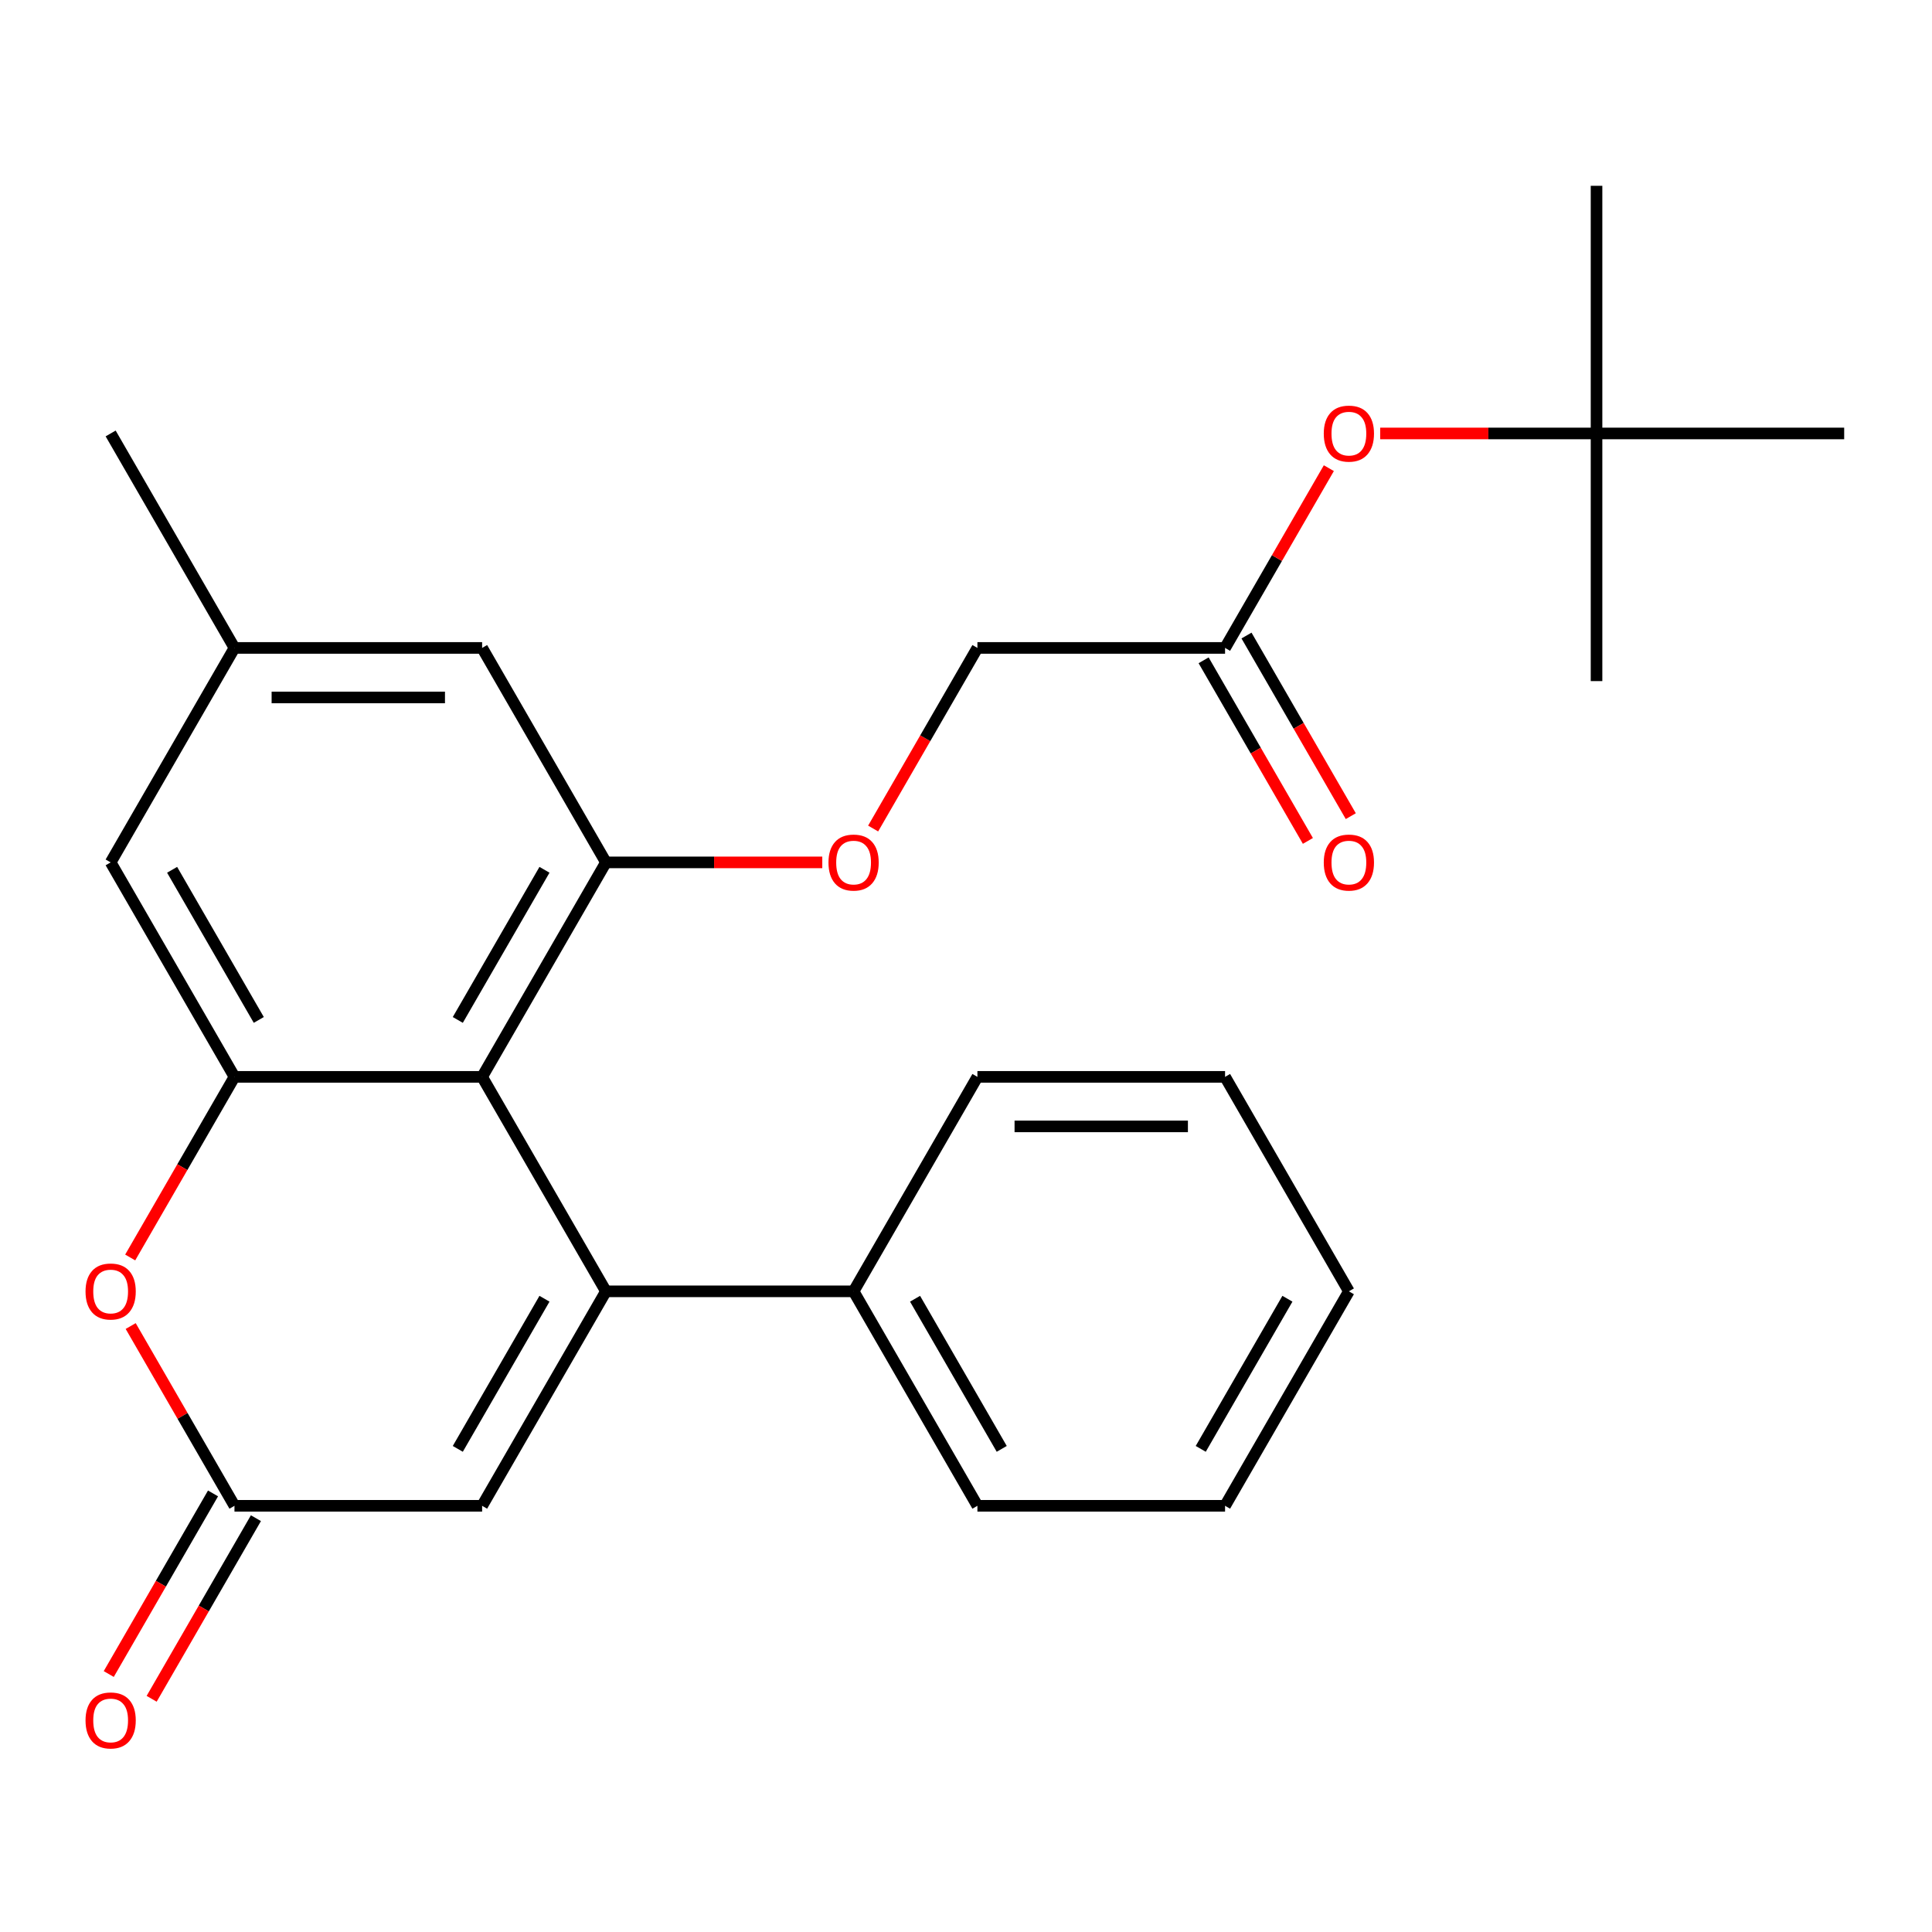 <?xml version='1.0' encoding='iso-8859-1'?>
<svg version='1.1' baseProfile='full'
              xmlns='http://www.w3.org/2000/svg'
                      xmlns:rdkit='http://www.rdkit.org/xml'
                      xmlns:xlink='http://www.w3.org/1999/xlink'
                  xml:space='preserve'
width='1000px' height='1000px' viewBox='0 0 1000 1000'>
<!-- END OF HEADER -->
<rect style='opacity:1.0;fill:#FFFFFF;stroke:none' width='1000' height='1000' x='0' y='0'> </rect>
<path class='bond-0' d='M 313.635,668.392 L 249.544,557.383' style='fill:none;fill-rule:evenodd;stroke:#000000;stroke-width:6px;stroke-linecap:butt;stroke-linejoin:miter;stroke-opacity:1' />
<path class='bond-4' d='M 313.635,668.392 L 249.544,779.401' style='fill:none;fill-rule:evenodd;stroke:#000000;stroke-width:6px;stroke-linecap:butt;stroke-linejoin:miter;stroke-opacity:1' />
<path class='bond-4' d='M 281.82,672.225 L 236.956,749.931' style='fill:none;fill-rule:evenodd;stroke:#000000;stroke-width:6px;stroke-linecap:butt;stroke-linejoin:miter;stroke-opacity:1' />
<path class='bond-8' d='M 313.635,668.392 L 441.817,668.392' style='fill:none;fill-rule:evenodd;stroke:#000000;stroke-width:6px;stroke-linecap:butt;stroke-linejoin:miter;stroke-opacity:1' />
<path class='bond-1' d='M 249.544,557.383 L 121.362,557.383' style='fill:none;fill-rule:evenodd;stroke:#000000;stroke-width:6px;stroke-linecap:butt;stroke-linejoin:miter;stroke-opacity:1' />
<path class='bond-2' d='M 249.544,557.383 L 313.635,446.374' style='fill:none;fill-rule:evenodd;stroke:#000000;stroke-width:6px;stroke-linecap:butt;stroke-linejoin:miter;stroke-opacity:1' />
<path class='bond-2' d='M 236.956,527.914 L 281.82,450.207' style='fill:none;fill-rule:evenodd;stroke:#000000;stroke-width:6px;stroke-linecap:butt;stroke-linejoin:miter;stroke-opacity:1' />
<path class='bond-9' d='M 121.362,557.383 L 57.271,446.374' style='fill:none;fill-rule:evenodd;stroke:#000000;stroke-width:6px;stroke-linecap:butt;stroke-linejoin:miter;stroke-opacity:1' />
<path class='bond-9' d='M 133.95,527.914 L 89.086,450.207' style='fill:none;fill-rule:evenodd;stroke:#000000;stroke-width:6px;stroke-linecap:butt;stroke-linejoin:miter;stroke-opacity:1' />
<path class='bond-26' d='M 121.362,557.383 L 94.375,604.125' style='fill:none;fill-rule:evenodd;stroke:#000000;stroke-width:6px;stroke-linecap:butt;stroke-linejoin:miter;stroke-opacity:1' />
<path class='bond-26' d='M 94.375,604.125 L 67.389,650.867' style='fill:none;fill-rule:evenodd;stroke:#FF0000;stroke-width:6px;stroke-linecap:butt;stroke-linejoin:miter;stroke-opacity:1' />
<path class='bond-6' d='M 313.635,446.374 L 369.624,446.374' style='fill:none;fill-rule:evenodd;stroke:#000000;stroke-width:6px;stroke-linecap:butt;stroke-linejoin:miter;stroke-opacity:1' />
<path class='bond-6' d='M 369.624,446.374 L 425.613,446.374' style='fill:none;fill-rule:evenodd;stroke:#FF0000;stroke-width:6px;stroke-linecap:butt;stroke-linejoin:miter;stroke-opacity:1' />
<path class='bond-10' d='M 313.635,446.374 L 249.544,335.365' style='fill:none;fill-rule:evenodd;stroke:#000000;stroke-width:6px;stroke-linecap:butt;stroke-linejoin:miter;stroke-opacity:1' />
<path class='bond-3' d='M 67.643,686.357 L 94.502,732.879' style='fill:none;fill-rule:evenodd;stroke:#FF0000;stroke-width:6px;stroke-linecap:butt;stroke-linejoin:miter;stroke-opacity:1' />
<path class='bond-3' d='M 94.502,732.879 L 121.362,779.401' style='fill:none;fill-rule:evenodd;stroke:#000000;stroke-width:6px;stroke-linecap:butt;stroke-linejoin:miter;stroke-opacity:1' />
<path class='bond-5' d='M 249.544,779.401 L 121.362,779.401' style='fill:none;fill-rule:evenodd;stroke:#000000;stroke-width:6px;stroke-linecap:butt;stroke-linejoin:miter;stroke-opacity:1' />
<path class='bond-11' d='M 110.261,772.992 L 83.274,819.734' style='fill:none;fill-rule:evenodd;stroke:#000000;stroke-width:6px;stroke-linecap:butt;stroke-linejoin:miter;stroke-opacity:1' />
<path class='bond-11' d='M 83.274,819.734 L 56.288,866.476' style='fill:none;fill-rule:evenodd;stroke:#FF0000;stroke-width:6px;stroke-linecap:butt;stroke-linejoin:miter;stroke-opacity:1' />
<path class='bond-11' d='M 132.463,785.81 L 105.476,832.552' style='fill:none;fill-rule:evenodd;stroke:#000000;stroke-width:6px;stroke-linecap:butt;stroke-linejoin:miter;stroke-opacity:1' />
<path class='bond-11' d='M 105.476,832.552 L 78.49,879.294' style='fill:none;fill-rule:evenodd;stroke:#FF0000;stroke-width:6px;stroke-linecap:butt;stroke-linejoin:miter;stroke-opacity:1' />
<path class='bond-16' d='M 451.935,428.85 L 478.921,382.107' style='fill:none;fill-rule:evenodd;stroke:#FF0000;stroke-width:6px;stroke-linecap:butt;stroke-linejoin:miter;stroke-opacity:1' />
<path class='bond-16' d='M 478.921,382.107 L 505.908,335.365' style='fill:none;fill-rule:evenodd;stroke:#000000;stroke-width:6px;stroke-linecap:butt;stroke-linejoin:miter;stroke-opacity:1' />
<path class='bond-7' d='M 634.09,335.365 L 505.908,335.365' style='fill:none;fill-rule:evenodd;stroke:#000000;stroke-width:6px;stroke-linecap:butt;stroke-linejoin:miter;stroke-opacity:1' />
<path class='bond-12' d='M 634.09,335.365 L 660.95,288.843' style='fill:none;fill-rule:evenodd;stroke:#000000;stroke-width:6px;stroke-linecap:butt;stroke-linejoin:miter;stroke-opacity:1' />
<path class='bond-12' d='M 660.95,288.843 L 687.809,242.321' style='fill:none;fill-rule:evenodd;stroke:#FF0000;stroke-width:6px;stroke-linecap:butt;stroke-linejoin:miter;stroke-opacity:1' />
<path class='bond-14' d='M 622.989,341.774 L 649.976,388.516' style='fill:none;fill-rule:evenodd;stroke:#000000;stroke-width:6px;stroke-linecap:butt;stroke-linejoin:miter;stroke-opacity:1' />
<path class='bond-14' d='M 649.976,388.516 L 676.963,435.259' style='fill:none;fill-rule:evenodd;stroke:#FF0000;stroke-width:6px;stroke-linecap:butt;stroke-linejoin:miter;stroke-opacity:1' />
<path class='bond-14' d='M 645.191,328.956 L 672.178,375.698' style='fill:none;fill-rule:evenodd;stroke:#000000;stroke-width:6px;stroke-linecap:butt;stroke-linejoin:miter;stroke-opacity:1' />
<path class='bond-14' d='M 672.178,375.698 L 699.164,422.44' style='fill:none;fill-rule:evenodd;stroke:#FF0000;stroke-width:6px;stroke-linecap:butt;stroke-linejoin:miter;stroke-opacity:1' />
<path class='bond-17' d='M 441.817,668.392 L 505.908,779.401' style='fill:none;fill-rule:evenodd;stroke:#000000;stroke-width:6px;stroke-linecap:butt;stroke-linejoin:miter;stroke-opacity:1' />
<path class='bond-17' d='M 473.633,672.225 L 518.496,749.931' style='fill:none;fill-rule:evenodd;stroke:#000000;stroke-width:6px;stroke-linecap:butt;stroke-linejoin:miter;stroke-opacity:1' />
<path class='bond-18' d='M 441.817,668.392 L 505.908,557.383' style='fill:none;fill-rule:evenodd;stroke:#000000;stroke-width:6px;stroke-linecap:butt;stroke-linejoin:miter;stroke-opacity:1' />
<path class='bond-28' d='M 57.271,446.374 L 121.362,335.365' style='fill:none;fill-rule:evenodd;stroke:#000000;stroke-width:6px;stroke-linecap:butt;stroke-linejoin:miter;stroke-opacity:1' />
<path class='bond-13' d='M 249.544,335.365 L 121.362,335.365' style='fill:none;fill-rule:evenodd;stroke:#000000;stroke-width:6px;stroke-linecap:butt;stroke-linejoin:miter;stroke-opacity:1' />
<path class='bond-13' d='M 230.317,361.002 L 140.589,361.002' style='fill:none;fill-rule:evenodd;stroke:#000000;stroke-width:6px;stroke-linecap:butt;stroke-linejoin:miter;stroke-opacity:1' />
<path class='bond-15' d='M 714.386,224.356 L 770.375,224.356' style='fill:none;fill-rule:evenodd;stroke:#FF0000;stroke-width:6px;stroke-linecap:butt;stroke-linejoin:miter;stroke-opacity:1' />
<path class='bond-15' d='M 770.375,224.356 L 826.363,224.356' style='fill:none;fill-rule:evenodd;stroke:#000000;stroke-width:6px;stroke-linecap:butt;stroke-linejoin:miter;stroke-opacity:1' />
<path class='bond-22' d='M 121.362,335.365 L 57.271,224.356' style='fill:none;fill-rule:evenodd;stroke:#000000;stroke-width:6px;stroke-linecap:butt;stroke-linejoin:miter;stroke-opacity:1' />
<path class='bond-19' d='M 826.363,224.356 L 826.363,96.174' style='fill:none;fill-rule:evenodd;stroke:#000000;stroke-width:6px;stroke-linecap:butt;stroke-linejoin:miter;stroke-opacity:1' />
<path class='bond-20' d='M 826.363,224.356 L 826.363,352.538' style='fill:none;fill-rule:evenodd;stroke:#000000;stroke-width:6px;stroke-linecap:butt;stroke-linejoin:miter;stroke-opacity:1' />
<path class='bond-21' d='M 826.363,224.356 L 954.545,224.356' style='fill:none;fill-rule:evenodd;stroke:#000000;stroke-width:6px;stroke-linecap:butt;stroke-linejoin:miter;stroke-opacity:1' />
<path class='bond-24' d='M 505.908,779.401 L 634.09,779.401' style='fill:none;fill-rule:evenodd;stroke:#000000;stroke-width:6px;stroke-linecap:butt;stroke-linejoin:miter;stroke-opacity:1' />
<path class='bond-23' d='M 505.908,557.383 L 634.09,557.383' style='fill:none;fill-rule:evenodd;stroke:#000000;stroke-width:6px;stroke-linecap:butt;stroke-linejoin:miter;stroke-opacity:1' />
<path class='bond-23' d='M 525.135,583.019 L 614.863,583.019' style='fill:none;fill-rule:evenodd;stroke:#000000;stroke-width:6px;stroke-linecap:butt;stroke-linejoin:miter;stroke-opacity:1' />
<path class='bond-25' d='M 634.09,557.383 L 698.181,668.392' style='fill:none;fill-rule:evenodd;stroke:#000000;stroke-width:6px;stroke-linecap:butt;stroke-linejoin:miter;stroke-opacity:1' />
<path class='bond-27' d='M 634.09,779.401 L 698.181,668.392' style='fill:none;fill-rule:evenodd;stroke:#000000;stroke-width:6px;stroke-linecap:butt;stroke-linejoin:miter;stroke-opacity:1' />
<path class='bond-27' d='M 621.502,749.931 L 666.366,672.225' style='fill:none;fill-rule:evenodd;stroke:#000000;stroke-width:6px;stroke-linecap:butt;stroke-linejoin:miter;stroke-opacity:1' />
<path  class='atom-4' d='M 44.271 668.472
Q 44.271 661.672, 47.631 657.872
Q 50.991 654.072, 57.271 654.072
Q 63.551 654.072, 66.911 657.872
Q 70.271 661.672, 70.271 668.472
Q 70.271 675.352, 66.871 679.272
Q 63.471 683.152, 57.271 683.152
Q 51.031 683.152, 47.631 679.272
Q 44.271 675.392, 44.271 668.472
M 57.271 679.952
Q 61.591 679.952, 63.911 677.072
Q 66.271 674.152, 66.271 668.472
Q 66.271 662.912, 63.911 660.112
Q 61.591 657.272, 57.271 657.272
Q 52.951 657.272, 50.591 660.072
Q 48.271 662.872, 48.271 668.472
Q 48.271 674.192, 50.591 677.072
Q 52.951 679.952, 57.271 679.952
' fill='#FF0000'/>
<path  class='atom-7' d='M 428.817 446.454
Q 428.817 439.654, 432.177 435.854
Q 435.537 432.054, 441.817 432.054
Q 448.097 432.054, 451.457 435.854
Q 454.817 439.654, 454.817 446.454
Q 454.817 453.334, 451.417 457.254
Q 448.017 461.134, 441.817 461.134
Q 435.577 461.134, 432.177 457.254
Q 428.817 453.374, 428.817 446.454
M 441.817 457.934
Q 446.137 457.934, 448.457 455.054
Q 450.817 452.134, 450.817 446.454
Q 450.817 440.894, 448.457 438.094
Q 446.137 435.254, 441.817 435.254
Q 437.497 435.254, 435.137 438.054
Q 432.817 440.854, 432.817 446.454
Q 432.817 452.174, 435.137 455.054
Q 437.497 457.934, 441.817 457.934
' fill='#FF0000'/>
<path  class='atom-12' d='M 44.271 890.49
Q 44.271 883.69, 47.631 879.89
Q 50.991 876.09, 57.271 876.09
Q 63.551 876.09, 66.911 879.89
Q 70.271 883.69, 70.271 890.49
Q 70.271 897.37, 66.871 901.29
Q 63.471 905.17, 57.271 905.17
Q 51.031 905.17, 47.631 901.29
Q 44.271 897.41, 44.271 890.49
M 57.271 901.97
Q 61.591 901.97, 63.911 899.09
Q 66.271 896.17, 66.271 890.49
Q 66.271 884.93, 63.911 882.13
Q 61.591 879.29, 57.271 879.29
Q 52.951 879.29, 50.591 882.09
Q 48.271 884.89, 48.271 890.49
Q 48.271 896.21, 50.591 899.09
Q 52.951 901.97, 57.271 901.97
' fill='#FF0000'/>
<path  class='atom-13' d='M 685.181 224.436
Q 685.181 217.636, 688.541 213.836
Q 691.901 210.036, 698.181 210.036
Q 704.461 210.036, 707.821 213.836
Q 711.181 217.636, 711.181 224.436
Q 711.181 231.316, 707.781 235.236
Q 704.381 239.116, 698.181 239.116
Q 691.941 239.116, 688.541 235.236
Q 685.181 231.356, 685.181 224.436
M 698.181 235.916
Q 702.501 235.916, 704.821 233.036
Q 707.181 230.116, 707.181 224.436
Q 707.181 218.876, 704.821 216.076
Q 702.501 213.236, 698.181 213.236
Q 693.861 213.236, 691.501 216.036
Q 689.181 218.836, 689.181 224.436
Q 689.181 230.156, 691.501 233.036
Q 693.861 235.916, 698.181 235.916
' fill='#FF0000'/>
<path  class='atom-15' d='M 685.181 446.454
Q 685.181 439.654, 688.541 435.854
Q 691.901 432.054, 698.181 432.054
Q 704.461 432.054, 707.821 435.854
Q 711.181 439.654, 711.181 446.454
Q 711.181 453.334, 707.781 457.254
Q 704.381 461.134, 698.181 461.134
Q 691.941 461.134, 688.541 457.254
Q 685.181 453.374, 685.181 446.454
M 698.181 457.934
Q 702.501 457.934, 704.821 455.054
Q 707.181 452.134, 707.181 446.454
Q 707.181 440.894, 704.821 438.094
Q 702.501 435.254, 698.181 435.254
Q 693.861 435.254, 691.501 438.054
Q 689.181 440.854, 689.181 446.454
Q 689.181 452.174, 691.501 455.054
Q 693.861 457.934, 698.181 457.934
' fill='#FF0000'/>
</svg>
